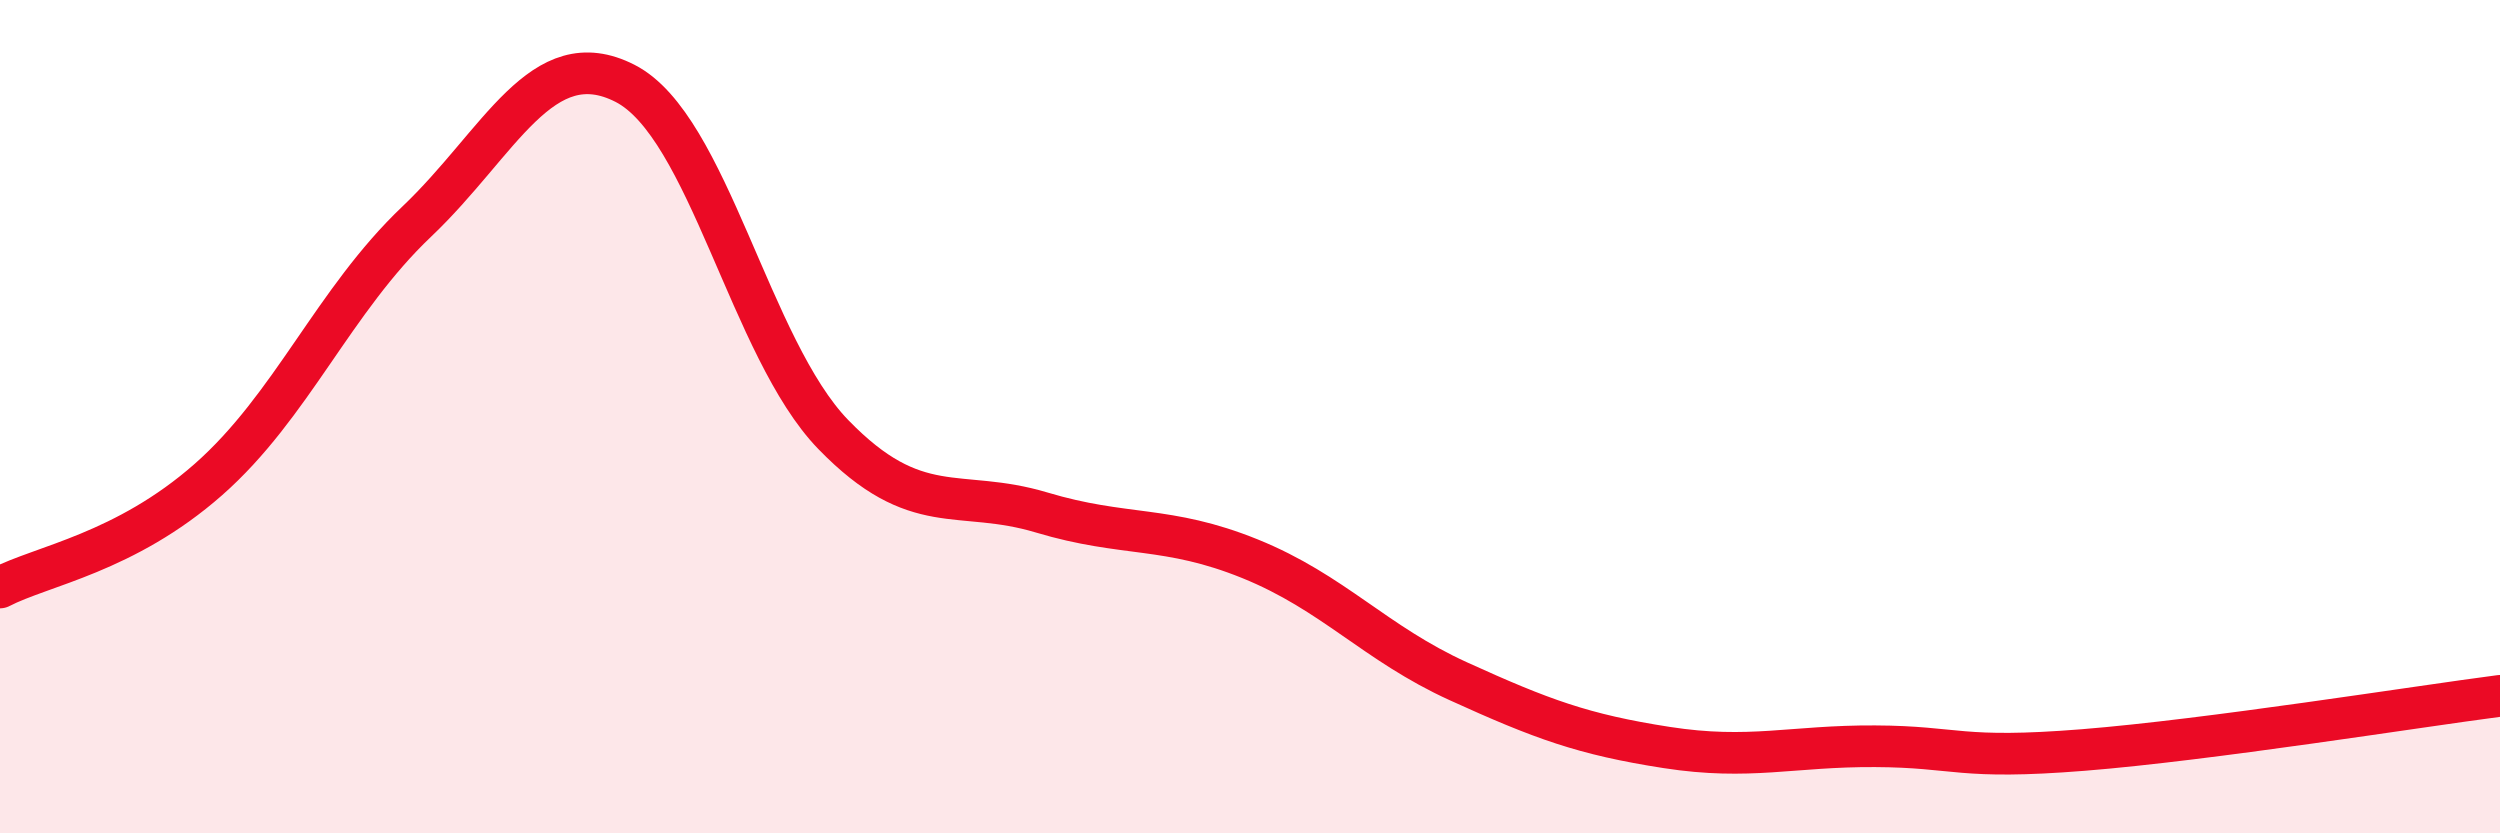 
    <svg width="60" height="20" viewBox="0 0 60 20" xmlns="http://www.w3.org/2000/svg">
      <path
        d="M 0,14.1 C 1,13.58 3,13.27 5,11.51 C 7,9.75 8,7.22 10,5.32 C 12,3.42 13,0.98 15,2 C 17,3.02 18,8.37 20,10.43 C 22,12.49 23,11.7 25,12.3 C 27,12.9 28,12.6 30,13.41 C 32,14.22 33,15.44 35,16.35 C 37,17.26 38,17.63 40,17.94 C 42,18.25 43,17.9 45,17.91 C 47,17.92 47,18.24 50,18 C 53,17.76 58,16.96 60,16.7L60 20L0 20Z"
        fill="#EB0A25"
        opacity="0.1"
        stroke-linecap="round"
        stroke-linejoin="round"
      />
      <path
        d="M 0,14.1 C 1,13.58 3,13.27 5,11.51 C 7,9.75 8,7.22 10,5.32 C 12,3.42 13,0.98 15,2 C 17,3.02 18,8.37 20,10.43 C 22,12.49 23,11.7 25,12.3 C 27,12.9 28,12.6 30,13.41 C 32,14.22 33,15.44 35,16.35 C 37,17.26 38,17.63 40,17.94 C 42,18.25 43,17.9 45,17.91 C 47,17.92 47,18.24 50,18 C 53,17.76 58,16.96 60,16.7"
        stroke="#EB0A25"
        stroke-width="1"
        fill="none"
        stroke-linecap="round"
        stroke-linejoin="round"
      />
    </svg>
  